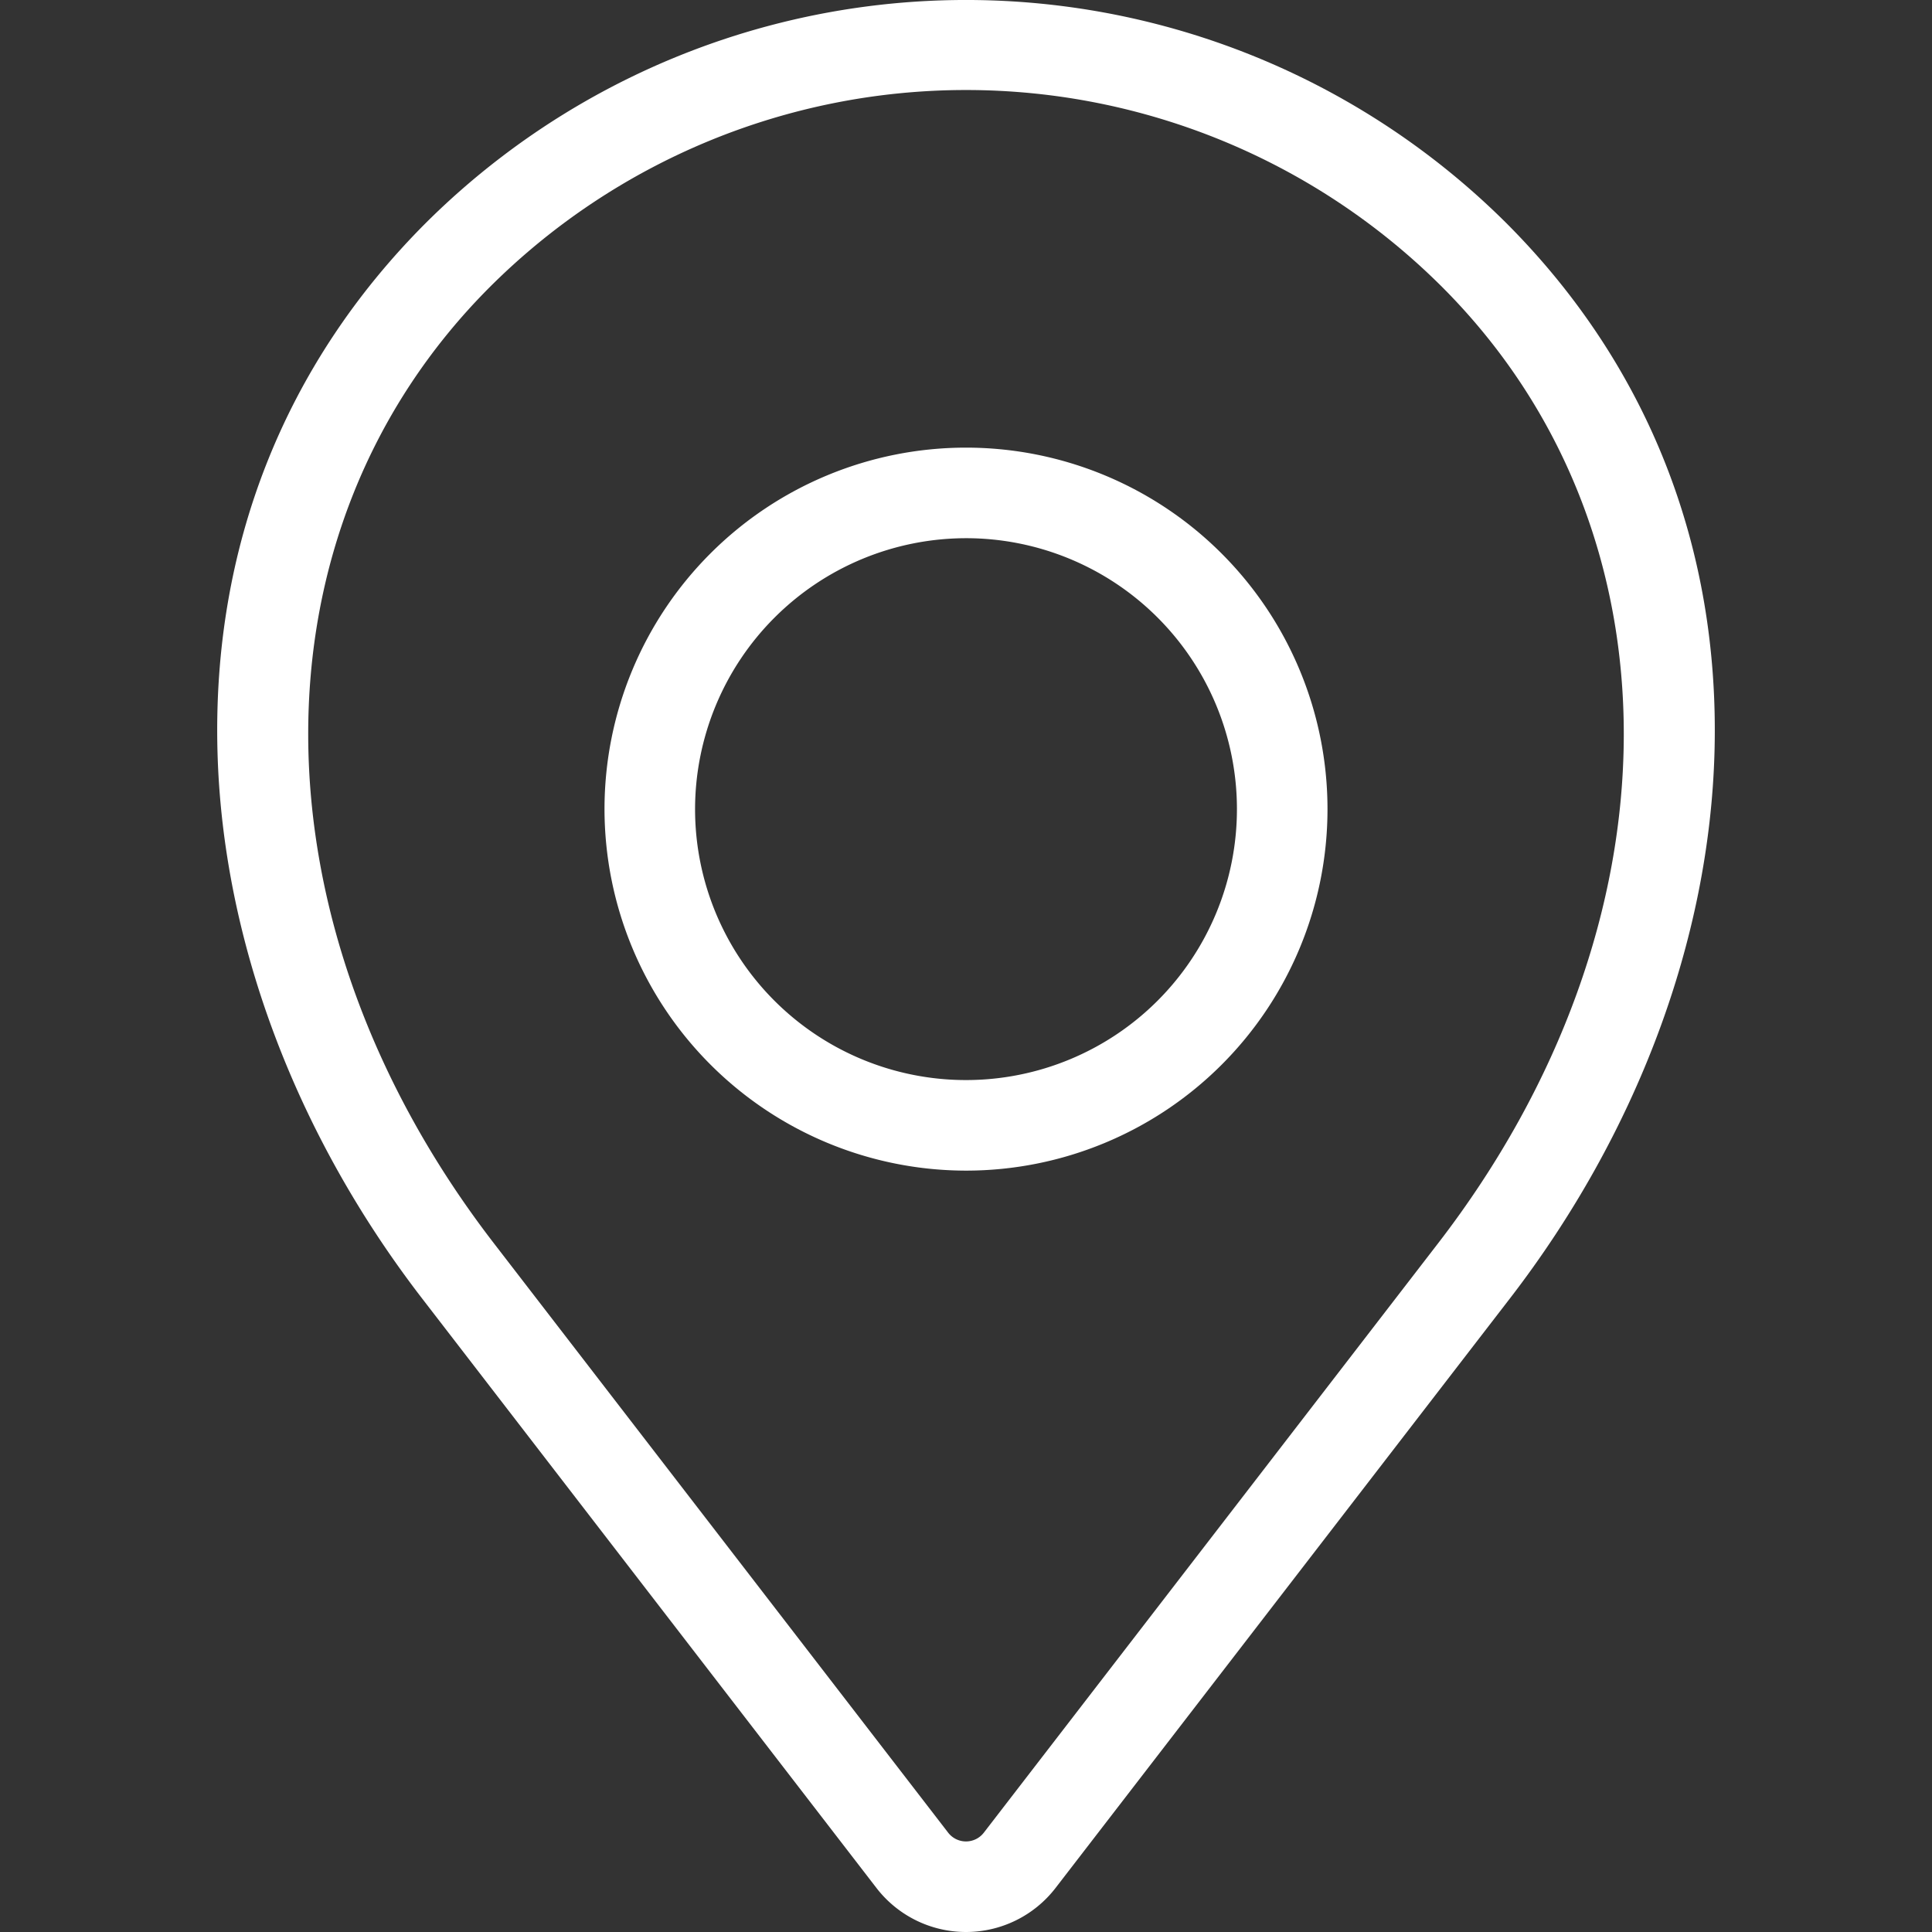 <?xml version="1.0" encoding="UTF-8"?> <svg xmlns="http://www.w3.org/2000/svg" xmlns:xlink="http://www.w3.org/1999/xlink" xmlns:svgjs="http://svgjs.com/svgjs" width="512" height="512" x="0" y="0" viewBox="0 0 512 512" style="enable-background:new 0 0 512 512" xml:space="preserve"><rect x="0" y="0" width="512" height="512" fill="#333333" stroke="none"/> <g> <path d="M256 310.227a95.8 95.8 0 1 0-95.8-95.8 95.907 95.907 0 0 0 95.8 95.8zm0-167.6a71.8 71.8 0 1 1-71.8 71.8 71.88 71.88 0 0 1 71.8-71.798zm-23.734 357.7a29.966 29.966 0 0 0 47.468 0l120.4-156.211c33.648-43.658 52.908-95.143 54.23-144.97 1.435-54.073-17.67-102.517-55.249-140.1a202.951 202.951 0 0 0-286.228 0c-37.58 37.583-56.687 86.027-55.25 140.1 1.322 49.827 20.581 101.312 54.23 144.971zM129.857 76.02a178.6 178.6 0 0 1 252.286 0c64.613 64.613 64.194 168.833-1.019 253.446l-120.4 156.21a5.967 5.967 0 0 1-9.452 0l-120.4-156.21c-65.209-84.613-65.628-188.833-1.015-253.446z" fill="#ffffff" data-original="#000000"></path> </g> </svg> 